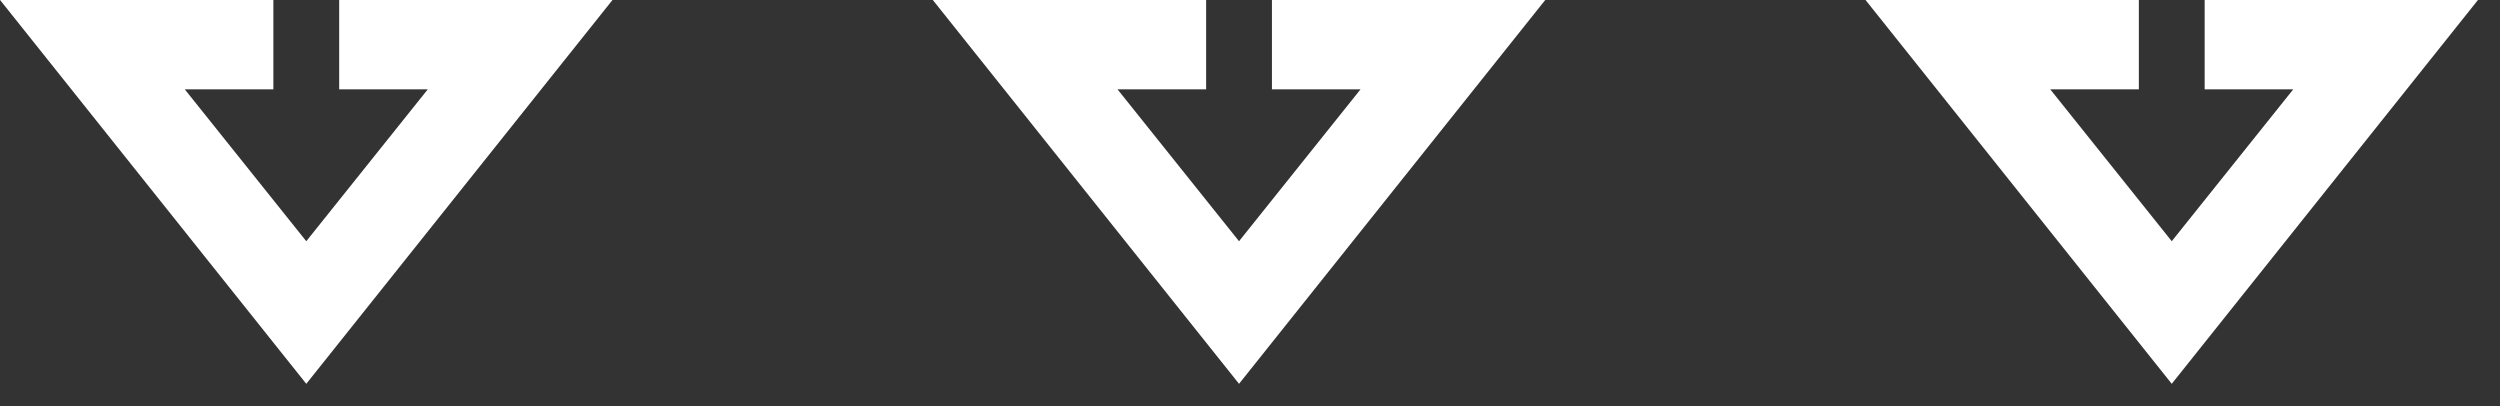 <?xml version="1.0" encoding="UTF-8"?> <svg xmlns="http://www.w3.org/2000/svg" width="80" height="13" viewBox="0 0 80 13" fill="none"><rect x="0" y="0" width="80" height="13" fill="#333333" stroke="none"/> <path d="M69.496 12.282L59.695 -0.003H68.443V2.859H65.608L69.496 7.719L73.384 2.859H70.549V-0.003H79.297L69.496 12.282Z" fill="white"></path> <path d="M39.649 12.282L29.848 -0.003H38.596V2.859H35.761L39.649 7.719L43.537 2.859H40.702V-0.003H49.45L39.649 12.282Z" fill="white"></path> <path d="M9.801 12.282L0 -0.003H8.748V2.859H5.913L9.801 7.719L13.689 2.859H10.854V-0.003H19.602L9.801 12.282Z" fill="white"></path> </svg> 